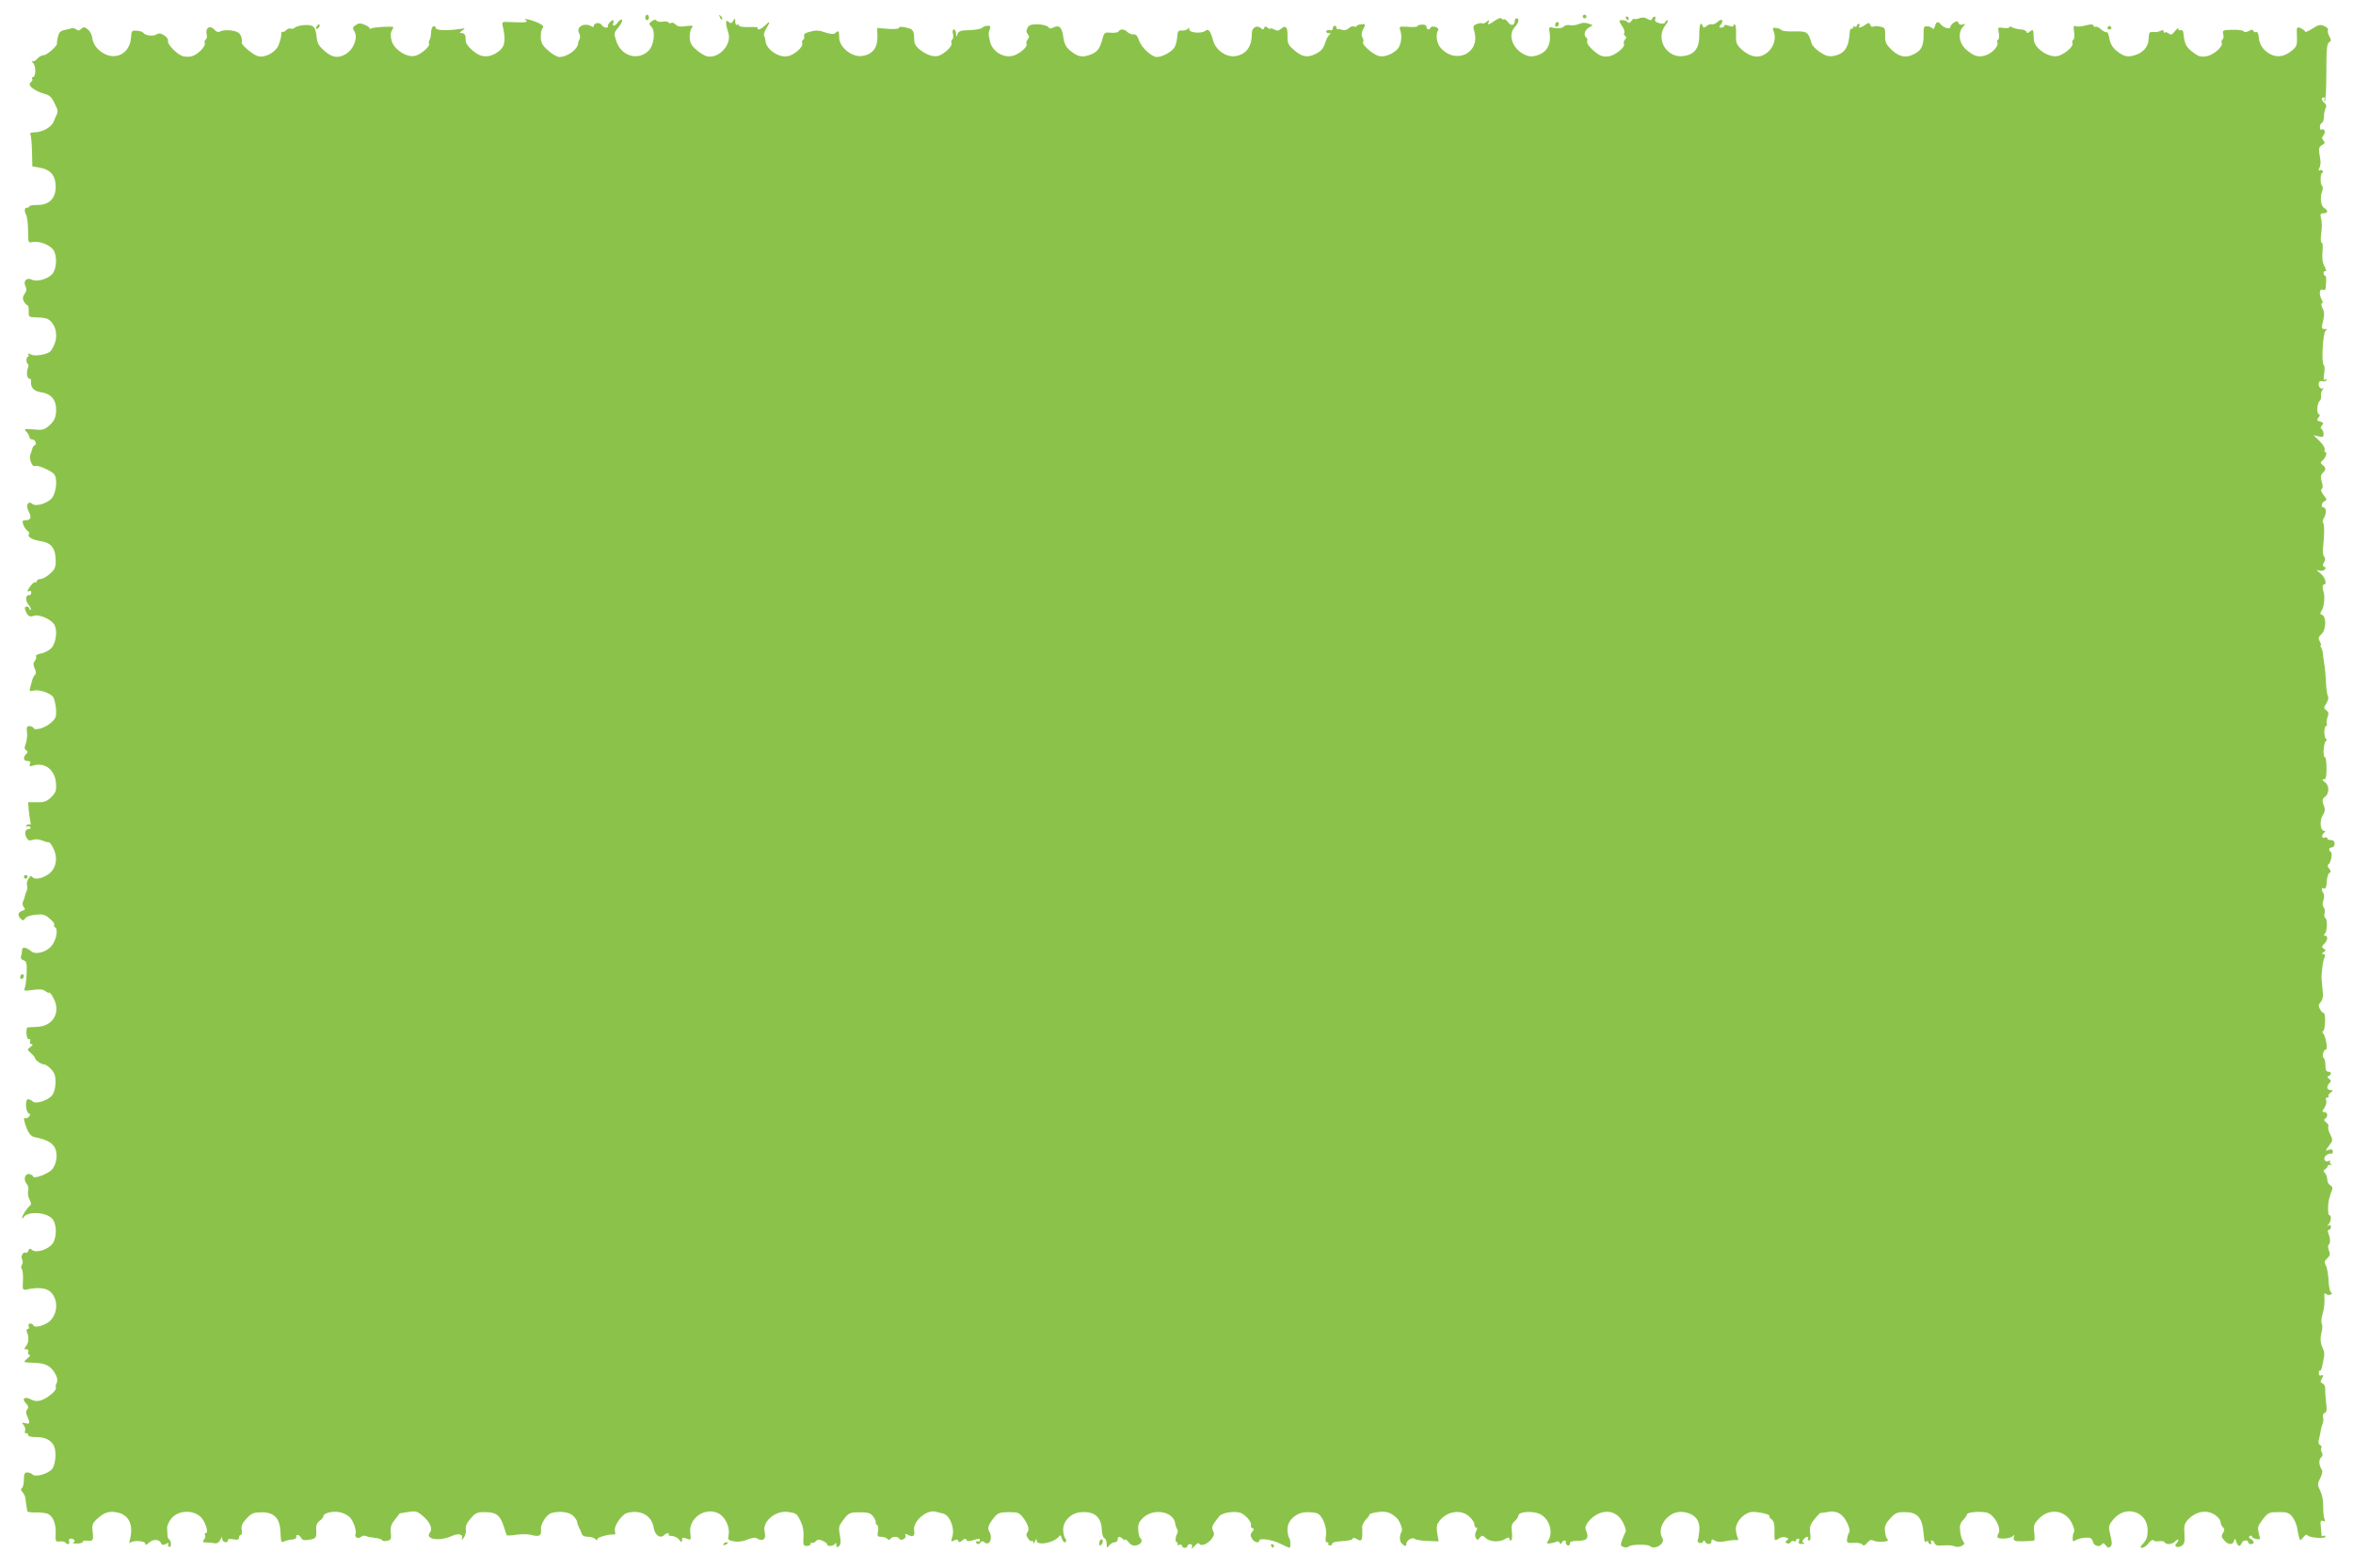 <?xml version="1.0" standalone="no"?>
<!DOCTYPE svg PUBLIC "-//W3C//DTD SVG 20010904//EN"
 "http://www.w3.org/TR/2001/REC-SVG-20010904/DTD/svg10.dtd">
<svg version="1.0" xmlns="http://www.w3.org/2000/svg"
 width="1280pt" height="853pt" viewBox="0 0 1280 853"
 preserveAspectRatio="xMidYMid meet">
<g transform="translate(0,853) scale(0.1,-0.1)"
fill="#8bc34a" stroke="none">
<path d="M3510 8435 c0 -8 5 -15 10 -15 6 0 10 7 10 15 0 8 -4 15 -10 15 -5 0
-10 -7 -10 -15z"/>
<path d="M3916 8437 c3 -10 9 -15 12 -12 3 3 0 11 -7 18 -10 9 -11 8 -5 -6z"/>
<path d="M8610 8440 c0 -5 5 -10 10 -10 6 0 10 5 10 10 0 6 -4 10 -10 10 -5 0
-10 -4 -10 -10z"/>
<path d="M8128 8415 c-31 -21 -36 -22 -31 -8 6 16 5 16 -10 5 -9 -8 -20 -12
-24 -9 -4 3 -18 1 -30 -4 -19 -7 -21 -12 -13 -40 34 -119 -103 -183 -185 -87
-20 23 -26 72 -12 94 4 7 -2 14 -16 18 -12 3 -23 1 -25 -4 -5 -15 -22 -12 -22
4 0 9 -10 13 -25 12 -14 0 -25 -4 -25 -9 0 -4 -23 -5 -50 -3 -48 3 -50 2 -43
-18 10 -29 7 -65 -7 -92 -17 -31 -74 -57 -108 -49 -32 7 -95 62 -87 76 4 5 2
17 -4 26 -6 12 -5 26 5 45 14 27 14 28 -11 26 -14 -1 -25 -6 -25 -10 0 -4 -6
-5 -14 -2 -7 3 -20 -1 -27 -8 -13 -12 -26 -15 -46 -8 -5 1 -11 2 -15 1 -5 0
-8 4 -8 9 0 6 -4 10 -10 10 -5 0 -10 -7 -10 -15 0 -8 -6 -12 -14 -9 -8 3 -17
1 -21 -5 -3 -6 2 -11 12 -11 12 0 14 -3 6 -8 -7 -4 -18 -25 -25 -47 -10 -30
-22 -44 -51 -58 -46 -23 -75 -17 -120 23 -29 25 -34 35 -33 75 1 49 -10 60
-36 38 -13 -11 -21 -12 -37 -3 -12 6 -21 8 -21 4 0 -3 -6 -1 -14 5 -11 9 -15
9 -19 -1 -3 -10 -8 -10 -17 -2 -20 20 -50 5 -50 -25 1 -72 -28 -115 -87 -126
-49 -9 -108 30 -123 82 -15 55 -26 69 -42 56 -20 -17 -88 -12 -88 6 0 11 -3
12 -8 5 -4 -6 -18 -11 -32 -10 -21 1 -24 -4 -26 -33 -1 -18 -7 -44 -14 -57
-14 -25 -66 -54 -97 -54 -29 0 -84 52 -97 90 -8 25 -17 35 -30 33 -11 -1 -25
5 -33 13 -17 17 -39 18 -48 3 -4 -6 -23 -9 -43 -7 -34 3 -36 1 -46 -38 -14
-52 -29 -70 -72 -84 -40 -14 -64 -7 -104 26 -22 19 -31 37 -36 74 -7 52 -23
67 -54 50 -13 -7 -21 -6 -29 4 -6 7 -31 13 -56 14 -35 0 -48 -4 -56 -20 -7
-14 -7 -23 2 -34 9 -11 9 -17 -1 -29 -6 -8 -9 -18 -6 -23 10 -16 -43 -60 -80
-67 -52 -9 -109 29 -119 82 -9 42 -9 41 0 66 5 12 2 17 -12 17 -10 0 -24 -5
-30 -11 -6 -6 -37 -12 -69 -13 -47 -1 -58 -4 -65 -21 -7 -19 -8 -19 -8 3 -1
12 -6 22 -12 22 -7 0 -9 -10 -5 -24 3 -14 2 -27 -4 -31 -5 -3 -7 -11 -4 -19 7
-18 -42 -63 -76 -71 -43 -9 -122 40 -126 78 0 7 -2 24 -2 38 -2 18 -9 29 -24
34 -37 11 -58 12 -58 3 0 -5 -26 -7 -59 -5 l-59 5 1 -49 c1 -58 -26 -94 -79
-103 -57 -11 -130 46 -129 102 0 34 -4 39 -21 22 -7 -7 -23 -6 -50 2 -43 15
-55 15 -97 3 -18 -5 -26 -12 -23 -21 3 -7 1 -16 -5 -20 -6 -3 -8 -12 -5 -19 7
-20 -42 -64 -80 -71 -47 -9 -115 37 -119 80 -2 14 -6 29 -9 34 -3 4 4 23 14
40 23 37 19 41 -10 12 -19 -19 -46 -28 -37 -12 3 4 -19 6 -49 5 -31 -1 -54 2
-54 8 0 6 -4 7 -10 4 -6 -3 -10 4 -10 17 -1 21 -2 21 -11 5 -8 -14 -14 -16
-25 -6 -11 9 -14 8 -14 -7 0 -9 5 -32 11 -49 24 -65 -50 -147 -117 -131 -13 4
-39 20 -57 36 -26 22 -34 38 -35 66 -1 21 4 44 11 52 10 13 6 14 -31 10 -30
-5 -47 -2 -57 9 -8 8 -19 12 -24 8 -5 -3 -12 -1 -15 3 -3 5 -17 7 -32 4 -14
-2 -29 0 -33 6 -4 7 -12 6 -25 -3 -17 -13 -17 -15 -3 -30 24 -23 15 -102 -15
-131 -58 -57 -150 -29 -176 54 -13 40 -13 43 12 73 14 17 23 35 20 41 -3 5
-13 0 -21 -11 -16 -24 -35 -28 -27 -6 4 8 3 15 -1 15 -11 0 -34 -27 -28 -34 4
-3 -1 -6 -10 -6 -9 0 -20 7 -25 15 -9 16 -42 11 -42 -7 0 -5 -5 -6 -11 -2 -39
24 -87 -2 -69 -36 6 -11 7 -26 3 -33 -4 -6 -8 -16 -8 -22 -1 -33 -59 -75 -102
-75 -13 0 -40 16 -61 35 -31 27 -39 42 -40 71 -1 21 3 43 9 50 8 10 3 16 -18
27 -36 18 -95 32 -73 17 17 -11 -3 -14 -83 -10 -48 2 -48 2 -41 -27 15 -69 11
-104 -18 -128 -38 -32 -80 -40 -115 -22 -32 17 -67 53 -69 70 0 7 -2 20 -2 30
-1 9 -10 17 -19 17 -15 0 -15 2 2 14 18 13 17 13 -10 9 -70 -11 -135 -9 -135
5 0 7 -6 12 -12 9 -7 -2 -13 -17 -13 -33 0 -16 -4 -35 -8 -41 -5 -7 -6 -17 -3
-21 8 -13 -45 -59 -77 -66 -44 -10 -113 34 -126 81 -7 23 -7 42 -1 54 6 10 10
19 10 21 0 6 -107 1 -118 -6 -7 -4 -12 -3 -12 1 0 5 -13 13 -28 19 -22 9 -33
8 -48 -3 -16 -11 -17 -16 -6 -34 21 -34 -6 -102 -50 -125 -42 -22 -71 -17
-113 19 -29 25 -39 42 -42 71 -6 61 -16 71 -62 70 -23 -1 -48 -7 -56 -14 -8
-6 -18 -9 -24 -6 -5 4 -16 0 -24 -8 -8 -8 -17 -12 -21 -9 -3 4 -6 -4 -6 -16 0
-12 -7 -37 -15 -57 -16 -39 -72 -69 -111 -60 -29 8 -96 65 -89 76 3 5 1 19 -4
33 -7 18 -19 26 -51 31 -22 3 -49 2 -59 -4 -14 -7 -23 -5 -36 10 -23 25 -49 8
-41 -26 4 -13 1 -26 -5 -29 -6 -4 -8 -13 -5 -20 6 -17 -40 -64 -71 -71 -12 -4
-34 -3 -47 0 -30 7 -88 66 -82 83 3 7 -6 21 -20 30 -20 13 -30 14 -44 5 -18
-11 -61 -5 -71 10 -3 5 -19 10 -35 11 -27 2 -29 -1 -31 -35 -6 -105 -112 -139
-185 -60 -14 15 -25 40 -26 55 -1 16 -12 37 -24 47 -19 15 -24 15 -36 3 -10
-10 -18 -11 -27 -3 -7 6 -19 8 -26 6 -8 -2 -26 -7 -41 -10 -19 -4 -28 -14 -33
-36 -4 -16 -6 -32 -5 -36 4 -12 -54 -64 -72 -64 -10 0 -26 -9 -35 -19 -9 -11
-21 -17 -27 -14 -6 3 -4 -2 5 -11 16 -18 14 -76 -3 -76 -5 0 -7 -4 -3 -9 3 -5
1 -12 -5 -16 -27 -17 13 -50 86 -70 11 -3 27 -18 34 -33 7 -15 16 -34 20 -42
4 -8 4 -22 0 -30 -4 -8 -13 -28 -19 -43 -12 -30 -62 -57 -106 -57 -16 0 -24
-4 -20 -11 4 -6 8 -47 9 -92 l2 -82 44 -8 c57 -11 83 -44 83 -104 0 -62 -36
-98 -98 -98 -25 0 -45 -3 -45 -7 0 -5 -6 -8 -14 -8 -8 0 -13 -8 -11 -17 2 -10
4 -18 5 -18 6 0 13 -50 13 -98 0 -57 1 -59 24 -54 37 7 92 -14 113 -42 22 -32
19 -104 -6 -132 -25 -28 -86 -44 -111 -30 -28 14 -49 -9 -34 -37 7 -14 6 -25
-5 -40 -11 -17 -12 -26 -4 -42 6 -11 15 -20 19 -20 5 0 8 -15 7 -32 -1 -30 2
-33 29 -34 63 -2 75 -5 94 -25 27 -29 35 -81 17 -122 -8 -19 -19 -38 -26 -42
-26 -16 -84 -24 -103 -13 -14 7 -17 7 -13 -1 4 -6 3 -11 -1 -11 -5 0 -9 -9 -9
-20 0 -11 4 -20 8 -20 4 0 4 -10 0 -22 -10 -27 -5 -58 9 -58 6 0 9 -6 8 -12
-4 -36 14 -56 55 -62 58 -9 85 -45 81 -107 -3 -34 -11 -50 -35 -72 -28 -25
-37 -28 -87 -23 -52 4 -54 3 -39 -13 9 -10 16 -23 16 -29 0 -7 6 -12 14 -12
17 0 29 -27 15 -32 -6 -2 -11 -10 -13 -18 -2 -8 -7 -23 -11 -33 -9 -21 11 -71
25 -62 11 7 78 -20 102 -42 21 -19 17 -92 -7 -129 -19 -29 -88 -52 -108 -36
-24 21 -39 -6 -21 -40 17 -33 12 -48 -17 -48 -17 0 -19 -4 -13 -22 4 -13 14
-28 23 -35 9 -6 13 -15 9 -18 -13 -14 18 -32 64 -39 57 -9 80 -38 81 -104 0
-39 -4 -49 -32 -74 -17 -15 -40 -28 -51 -28 -11 0 -20 -5 -20 -12 0 -6 -3 -8
-6 -5 -4 3 -15 -4 -25 -17 -21 -26 -25 -41 -9 -31 6 3 10 -1 10 -9 0 -9 -5
-15 -12 -14 -19 5 -21 -32 -2 -53 9 -10 14 -22 11 -26 -4 -3 -7 -1 -7 5 0 7
-7 12 -15 12 -9 0 -12 -6 -8 -17 12 -34 24 -42 47 -33 26 10 90 -16 110 -46
20 -28 12 -101 -14 -129 -12 -13 -37 -26 -56 -30 -19 -3 -32 -10 -28 -16 3 -5
0 -17 -7 -25 -9 -11 -9 -20 0 -41 7 -15 8 -29 3 -32 -5 -3 -12 -16 -16 -28 -3
-13 -9 -33 -12 -44 -5 -19 -3 -21 17 -16 31 8 94 -13 109 -36 6 -11 13 -40 15
-66 2 -40 -1 -49 -27 -72 -31 -29 -91 -46 -96 -29 -2 5 -12 10 -21 10 -15 0
-18 -7 -14 -34 2 -19 -1 -46 -7 -62 -8 -21 -8 -29 2 -35 10 -7 10 -11 0 -21
-18 -18 -15 -38 8 -38 14 0 18 -5 13 -16 -5 -13 -2 -15 16 -9 67 21 123 -25
126 -102 2 -35 -3 -47 -27 -70 -24 -23 -38 -28 -77 -27 l-48 0 3 -40 c2 -23 6
-52 9 -64 3 -14 2 -21 -4 -18 -5 4 -13 1 -17 -5 -4 -7 -3 -9 4 -5 6 3 13 2 17
-4 3 -5 0 -10 -8 -10 -20 0 -26 -21 -13 -46 9 -17 16 -19 34 -13 13 5 33 4 50
-3 15 -6 32 -11 37 -10 6 1 18 -16 28 -39 24 -55 9 -112 -36 -139 -36 -22 -72
-26 -83 -9 -9 15 -34 -30 -27 -48 3 -7 2 -21 -2 -30 -5 -10 -9 -22 -10 -28 0
-5 -5 -18 -9 -28 -5 -10 -4 -23 3 -31 10 -11 8 -16 -8 -21 -24 -7 -27 -27 -7
-44 11 -10 16 -9 23 3 5 9 28 17 56 20 40 4 52 1 77 -21 17 -13 28 -29 25 -33
-3 -5 -1 -12 5 -15 19 -12 4 -77 -24 -106 -31 -31 -84 -43 -106 -24 -29 23
-50 26 -50 6 0 -11 -3 -26 -6 -34 -3 -9 2 -18 14 -21 16 -6 19 -15 17 -69 -1
-34 -6 -70 -10 -81 -7 -17 -4 -18 44 -11 37 5 56 3 68 -7 9 -7 18 -11 21 -8 3
3 14 -12 24 -32 40 -76 -4 -151 -90 -154 -26 -1 -50 -3 -53 -3 -3 -1 -6 -16
-5 -33 1 -20 6 -32 13 -31 7 2 10 -4 7 -12 -4 -9 0 -15 7 -15 9 -1 8 -6 -5
-15 -19 -14 -19 -15 2 -34 12 -10 22 -22 22 -26 0 -11 32 -34 48 -35 17 0 55
-36 60 -58 9 -34 3 -84 -12 -107 -20 -30 -91 -54 -108 -37 -7 7 -18 12 -25 12
-18 0 -14 -70 4 -77 9 -4 9 -8 0 -18 -7 -7 -15 -11 -20 -8 -11 7 -8 -13 9 -57
12 -29 24 -42 43 -46 60 -13 87 -26 104 -49 24 -33 18 -97 -12 -129 -22 -23
-101 -52 -101 -36 0 4 -9 10 -19 13 -25 6 -36 -31 -16 -53 8 -9 12 -25 8 -39
-3 -12 0 -34 8 -47 8 -17 10 -28 3 -32 -15 -10 -44 -55 -44 -67 0 -5 4 -4 9 4
21 32 119 28 153 -7 27 -26 29 -99 5 -136 -22 -32 -90 -55 -112 -36 -12 10
-16 9 -21 -4 -3 -9 -10 -14 -14 -11 -13 8 -30 -20 -20 -35 5 -8 5 -21 -1 -31
-5 -10 -5 -20 0 -23 4 -3 7 -30 6 -60 -3 -55 -3 -55 24 -50 64 13 107 7 129
-17 39 -41 36 -112 -4 -153 -26 -26 -87 -43 -92 -26 -2 5 -10 10 -18 10 -8 0
-11 -6 -8 -15 4 -8 1 -15 -5 -15 -7 0 -9 -6 -4 -18 12 -25 9 -58 -6 -76 -11
-14 -11 -16 2 -16 10 0 14 -6 11 -15 -4 -8 -1 -15 6 -15 7 0 2 -9 -11 -20 -18
-14 -20 -20 -9 -21 8 0 37 -2 63 -4 51 -3 78 -20 101 -65 9 -18 10 -33 4 -44
-5 -9 -7 -20 -4 -25 8 -12 -44 -57 -79 -68 -21 -7 -37 -6 -54 3 -36 19 -55 7
-31 -19 15 -15 17 -24 8 -34 -8 -10 -8 -20 1 -39 16 -36 14 -43 -12 -36 -19 5
-20 4 -8 -11 7 -9 11 -23 7 -32 -3 -8 0 -14 7 -12 7 1 11 -3 10 -9 -1 -8 16
-12 48 -12 51 0 87 -22 97 -61 9 -35 1 -95 -15 -113 -23 -26 -90 -45 -105 -30
-7 7 -20 12 -30 12 -14 0 -18 -8 -18 -39 0 -22 -5 -43 -11 -46 -7 -5 -6 -12 4
-23 8 -10 15 -24 15 -32 1 -13 7 -53 11 -72 0 -3 20 -6 43 -6 24 1 52 -2 64
-6 30 -9 49 -52 47 -107 -2 -45 -1 -47 23 -44 13 1 27 -2 30 -6 9 -15 26 -10
20 6 -3 9 0 15 9 15 19 0 28 -17 13 -22 -7 -3 2 -5 20 -5 17 0 32 4 32 9 0 5
8 8 17 7 40 -4 43 0 37 46 -4 40 -2 48 23 71 42 39 71 47 120 34 57 -16 79
-69 60 -145 -4 -16 -4 -25 0 -19 12 16 83 13 83 -3 0 -10 6 -8 21 5 22 21 57
19 66 -4 4 -10 10 -11 25 -3 13 7 18 7 14 1 -3 -6 -2 -13 4 -17 5 -3 10 3 10
14 0 11 -4 22 -9 26 -6 3 -10 14 -10 25 -1 11 -1 29 -2 40 0 11 10 33 23 49
40 50 132 49 169 -2 21 -29 33 -77 19 -77 -6 0 -8 -5 -5 -10 4 -6 1 -17 -5
-25 -10 -12 -8 -15 11 -16 13 0 33 -2 45 -4 14 -3 25 3 32 18 9 18 11 19 11 5
1 -19 31 -25 31 -7 0 7 11 9 30 5 22 -4 30 -2 30 9 0 8 4 15 10 15 5 0 7 12 5
28 -4 20 2 35 26 61 27 29 37 33 80 34 68 1 100 -30 104 -99 4 -68 3 -67 22
-59 10 5 29 9 43 10 14 1 24 8 22 14 -3 17 16 13 26 -5 7 -13 18 -15 46 -10
37 7 39 11 36 59 -1 19 5 34 19 44 12 8 21 20 21 27 0 8 17 16 39 20 40 6 72
-2 102 -26 19 -16 40 -74 33 -92 -7 -19 14 -30 31 -16 8 6 19 8 26 4 7 -4 28
-8 48 -10 20 -2 37 -7 39 -12 1 -5 14 -7 27 -4 22 4 24 8 21 43 -3 31 1 46 22
72 14 18 26 33 26 34 1 0 22 4 47 8 40 6 49 4 78 -21 40 -33 56 -71 40 -90
-31 -38 53 -51 121 -19 33 15 61 9 53 -13 -4 -13 -2 -12 10 3 8 11 14 31 11
45 -3 17 5 35 26 59 26 31 35 35 79 35 60 0 82 -17 101 -77 8 -23 15 -45 16
-48 2 -3 26 -3 53 2 28 4 64 4 81 -1 43 -12 57 -4 53 28 -5 29 30 84 57 91 44
13 100 5 119 -16 12 -12 21 -27 21 -33 0 -6 4 -18 9 -28 5 -9 12 -25 15 -34 3
-12 15 -18 34 -18 15 0 33 -5 40 -12 9 -9 12 -9 12 0 0 10 73 29 93 24 4 -1 5
8 2 21 -7 24 37 88 65 96 74 21 136 -13 146 -81 7 -40 36 -60 57 -39 12 12 31
15 24 3 -3 -4 6 -8 20 -8 13 -1 31 -10 38 -20 13 -17 14 -18 15 -2 0 14 4 16
25 8 24 -9 25 -9 20 31 -10 79 79 142 152 107 36 -17 64 -73 57 -115 -6 -30
-4 -32 28 -38 22 -4 48 -1 72 9 21 9 43 13 50 9 34 -22 56 -7 46 32 -16 59 62
123 134 109 39 -7 41 -8 62 -51 12 -25 17 -54 15 -85 -3 -43 -1 -48 18 -48 12
0 21 5 21 12 0 6 3 9 6 5 4 -3 13 0 21 8 11 11 19 12 38 3 14 -6 25 -15 25
-20 0 -13 38 -9 43 5 3 7 6 4 6 -7 1 -14 4 -16 15 -7 10 9 11 22 5 58 -7 36
-6 51 6 67 40 57 43 59 101 59 48 0 60 -4 75 -24 9 -13 15 -27 13 -31 -2 -3 1
-10 7 -14 6 -3 9 -19 5 -35 -5 -25 -2 -29 17 -29 13 0 28 -5 34 -11 8 -8 13
-8 17 0 9 14 43 14 48 0 2 -5 11 -7 21 -3 10 4 16 13 13 21 -4 11 -1 11 14 3
27 -14 38 -6 33 24 -10 49 70 117 118 102 8 -2 26 -7 40 -10 35 -8 63 -77 50
-124 -9 -29 -8 -31 9 -22 13 7 20 6 23 -3 3 -9 8 -8 22 3 13 11 19 12 22 3 3
-8 13 -9 36 -2 39 11 37 11 37 -2 0 -5 -4 -7 -10 -4 -5 3 -10 1 -10 -4 0 -14
17 -14 25 -1 5 8 11 7 20 0 28 -23 48 24 26 59 -11 17 -4 38 27 76 19 24 29
28 78 29 48 0 58 -3 75 -24 31 -39 41 -70 28 -86 -8 -10 -7 -18 4 -34 7 -11
17 -17 20 -13 4 3 7 0 8 -8 0 -8 4 -6 9 6 7 15 9 16 9 4 2 -31 99 -11 124 25
4 7 9 3 13 -12 4 -12 10 -22 15 -22 11 0 12 14 2 23 -3 4 -8 22 -9 40 -5 47
39 95 91 100 78 8 117 -24 119 -100 1 -20 7 -38 14 -41 7 -2 12 -16 12 -30 1
-25 2 -25 14 -9 7 9 21 17 30 17 9 0 16 7 16 15 0 18 12 19 28 3 7 -7 12 -8
12 -3 0 4 9 -2 20 -15 14 -17 26 -21 45 -16 24 6 34 29 17 40 -4 2 -9 22 -10
43 -2 31 3 44 26 66 56 54 165 36 175 -30 1 -10 6 -24 10 -30 5 -7 5 -19 1
-25 -11 -18 -12 -48 -2 -48 5 0 6 -4 3 -10 -3 -6 1 -7 9 -4 9 3 16 1 16 -5 0
-6 7 -11 15 -11 8 0 15 5 15 10 0 6 7 10 15 10 9 0 12 -6 9 -17 -4 -12 0 -10
14 6 11 14 22 20 26 13 9 -16 44 -2 66 25 15 20 17 29 9 45 -10 19 -6 30 34
80 17 21 93 31 122 15 27 -14 55 -50 50 -64 -2 -6 1 -14 8 -16 9 -3 9 -8 -1
-20 -10 -12 -11 -21 -2 -36 11 -21 40 -29 40 -12 0 16 73 5 117 -18 23 -11 45
-21 48 -21 7 0 6 45 -2 53 -3 4 -8 22 -9 40 -5 50 40 96 97 100 24 2 54 -1 65
-6 29 -12 54 -78 47 -122 -4 -24 -2 -35 6 -35 7 0 10 -4 7 -8 -3 -5 1 -9 9 -9
8 0 13 5 12 10 -1 6 23 12 53 13 30 1 56 7 58 13 2 7 10 6 22 -1 29 -18 33 -9
30 64 -1 10 8 27 19 40 12 12 21 25 21 29 0 4 20 10 44 13 44 7 71 -1 103 -31
17 -15 35 -62 28 -74 -13 -21 -13 -52 0 -65 17 -17 25 -18 25 -3 0 19 33 39
47 27 6 -5 38 -10 71 -11 l58 -2 -7 40 c-4 22 -4 47 1 55 35 64 118 85 169 43
17 -14 31 -34 31 -44 0 -11 5 -19 10 -19 7 0 7 -7 0 -20 -7 -12 -7 -27 -2 -36
8 -14 10 -14 22 1 12 14 15 14 32 -2 24 -22 76 -24 106 -5 14 9 22 10 22 3 0
-6 4 -11 10 -11 5 0 7 18 5 43 -5 35 -2 47 15 62 11 10 20 24 20 30 0 22 77
27 116 9 55 -26 77 -106 42 -151 -6 -8 -2 -11 15 -9 13 2 29 6 35 10 5 3 13 0
16 -6 5 -10 7 -10 12 0 7 15 25 16 22 1 -2 -6 3 -14 10 -16 6 -3 12 2 12 10 0
9 10 14 28 14 69 1 78 11 58 64 -9 21 30 68 71 85 53 23 104 5 131 -47 12 -22
19 -46 15 -52 -4 -7 -13 -27 -19 -44 -10 -29 -9 -33 9 -39 11 -3 22 -2 26 2 9
13 103 15 117 3 27 -23 85 15 67 44 -17 28 -10 70 18 102 32 37 72 48 119 35
47 -14 69 -47 64 -98 -2 -24 -6 -47 -9 -52 -3 -4 2 -10 9 -13 8 -3 17 -1 20 6
5 9 7 9 12 0 8 -18 34 -16 34 2 0 12 4 13 18 4 13 -8 32 -9 58 -3 21 4 47 7
57 6 12 -1 16 2 11 10 -4 7 -9 27 -11 44 -4 39 36 88 80 98 27 6 112 -12 102
-22 -2 -3 3 -11 12 -17 12 -9 17 -27 16 -64 -1 -56 -1 -56 26 -39 10 6 27 8
37 4 14 -5 15 -9 5 -15 -10 -7 -10 -10 -1 -16 7 -4 16 -2 20 5 4 7 13 9 19 6
6 -4 11 -2 11 3 0 6 5 11 11 11 6 0 9 -7 5 -15 -4 -11 1 -15 17 -14 12 0 16 3
9 6 -10 4 -10 8 -1 19 13 16 33 19 24 4 -3 -6 -1 -10 6 -10 8 0 10 13 6 40 -4
33 0 46 23 75 16 20 31 35 34 35 4 -1 19 1 34 4 50 11 84 -6 108 -54 13 -25
19 -49 14 -55 -4 -5 -10 -21 -12 -35 -3 -23 0 -25 37 -23 22 1 43 -3 47 -10 5
-8 13 -5 25 10 13 15 23 19 34 12 17 -9 79 -8 79 2 0 3 -3 9 -7 12 -3 4 -8 22
-9 40 -3 24 4 40 28 66 27 30 37 35 78 35 71 0 96 -28 104 -114 5 -51 5 -52
16 -45 6 3 10 1 10 -4 0 -6 5 -11 11 -11 5 0 7 5 4 10 -3 6 -2 10 3 10 6 0 13
-7 16 -15 4 -12 17 -15 48 -12 24 2 51 0 61 -5 10 -5 25 -4 38 2 16 9 18 14 8
26 -6 8 -14 32 -16 54 -4 30 0 44 16 61 12 13 21 26 21 30 0 15 90 20 117 7
37 -17 70 -84 55 -108 -6 -10 -8 -21 -5 -24 11 -11 69 -6 82 7 10 10 11 9 6
-4 -3 -9 0 -18 7 -21 11 -4 72 -3 102 1 4 0 6 20 2 44 -5 37 -2 46 23 73 55
60 142 52 179 -17 12 -22 19 -46 15 -52 -5 -7 -8 -22 -8 -34 -1 -19 2 -20 20
-10 11 6 34 12 52 12 25 1 33 -3 38 -22 6 -24 38 -32 50 -12 5 6 12 4 20 -8
11 -14 16 -15 26 -6 9 9 9 23 -1 62 -11 48 -11 51 16 85 66 82 187 44 187 -59
0 -34 -6 -52 -23 -70 -19 -20 -20 -25 -7 -25 8 0 25 11 35 25 11 14 23 21 26
16 4 -5 17 -8 31 -5 13 2 27 0 30 -6 9 -15 42 -12 59 6 9 8 16 12 16 7 0 -5
-5 -14 -11 -20 -16 -16 6 -26 29 -12 15 10 18 21 15 65 -3 44 0 56 20 78 31
33 73 48 111 40 33 -7 66 -35 66 -57 0 -7 6 -19 12 -25 10 -10 10 -17 1 -31
-10 -16 -9 -23 6 -40 22 -26 48 -27 54 -3 4 14 6 14 12 -5 8 -26 20 -30 29 -8
6 17 36 21 36 5 0 -5 7 -10 15 -10 20 0 19 17 -1 28 -11 6 -13 11 -5 16 6 4
11 3 11 -2 0 -5 11 -12 24 -14 22 -5 23 -3 14 29 -7 27 -6 40 6 56 41 59 45
61 100 61 45 1 57 -3 75 -24 11 -14 23 -41 27 -60 3 -19 8 -44 11 -54 5 -19 6
-19 23 2 10 12 20 17 22 11 5 -14 98 -22 98 -8 0 6 -4 7 -10 4 -5 -3 -10 -3
-11 2 0 4 -2 25 -4 46 -4 32 -1 38 12 33 12 -5 13 -2 8 11 -5 10 -7 41 -7 68
1 30 -6 64 -16 85 -16 33 -16 37 0 69 10 20 14 39 9 45 -16 21 -19 55 -5 67 9
8 11 16 4 29 -5 9 -6 20 -2 24 3 4 0 11 -7 15 -10 6 -11 17 -5 37 4 16 8 36 9
44 1 8 5 23 9 33 5 9 6 26 3 37 -3 11 1 21 9 24 11 4 13 17 8 53 -3 27 -6 60
-5 74 1 16 -5 29 -14 33 -13 5 -14 10 -4 27 9 18 9 21 -3 17 -9 -4 -14 1 -14
12 0 10 3 17 7 14 6 -3 13 23 22 81 2 11 -1 29 -7 40 -14 28 -16 55 -6 91 4
17 4 37 0 44 -4 7 -2 31 5 54 7 22 11 59 10 80 -3 27 0 35 7 28 6 -6 17 -8 25
-5 10 4 11 8 3 13 -6 4 -12 33 -13 66 -2 32 -8 69 -15 80 -9 18 -8 24 8 39 15
14 17 22 9 43 -6 14 -6 28 -1 31 10 7 9 37 -3 64 -4 10 -3 17 4 17 6 0 11 7
11 16 0 9 -5 12 -12 8 -10 -6 -10 -4 0 7 14 16 16 49 2 49 -8 0 -7 70 1 90 1
3 3 10 4 15 1 6 6 18 10 29 6 13 3 21 -8 28 -10 5 -17 19 -17 31 0 13 -6 29
-12 35 -10 10 -10 15 0 21 8 5 14 12 14 17 -1 5 7 8 16 7 10 -1 11 0 4 3 -6 3
-10 10 -7 15 4 5 0 6 -8 3 -23 -9 -32 17 -12 32 10 7 22 11 26 8 5 -3 9 2 9
11 0 12 -6 15 -21 10 -21 -7 -21 -7 1 23 21 28 21 31 6 61 -9 17 -14 36 -10
42 3 6 -2 16 -12 23 -12 9 -14 15 -6 20 17 10 15 36 -3 36 -14 0 -14 3 0 24 8
13 13 31 9 40 -4 10 -1 16 7 16 7 0 9 3 6 7 -4 3 1 12 11 19 16 13 16 13 0 14
-21 0 -24 20 -6 38 10 10 10 15 -2 23 -11 8 -12 12 -2 16 17 7 15 23 -3 23
-10 0 -15 10 -15 34 0 19 -4 37 -9 40 -12 8 -2 46 11 46 12 0 1 69 -14 88 -6
6 -6 12 -1 12 5 0 10 23 11 50 1 28 -2 50 -8 50 -5 0 -14 9 -20 21 -9 16 -8
24 4 38 12 14 15 30 10 72 -3 30 -6 61 -5 69 2 44 9 87 16 103 5 11 3 17 -6
17 -11 0 -11 3 1 10 13 9 13 11 1 19 -12 8 -12 12 2 26 20 19 22 45 5 45 -8 0
-9 3 -3 8 14 10 18 79 5 87 -6 4 -8 16 -5 26 4 11 2 26 -4 33 -8 9 -8 22 -2
38 5 15 6 30 0 39 -13 20 -11 32 4 26 9 -3 13 7 14 36 1 22 8 44 14 48 10 6
10 11 -1 24 -9 11 -10 19 -3 23 13 9 23 61 12 68 -14 8 -10 24 6 24 8 0 15 9
15 20 0 13 -7 20 -20 20 -11 0 -20 4 -20 10 0 5 -7 7 -15 3 -17 -6 -17 17 0
29 6 5 6 8 -2 8 -21 0 -26 56 -8 84 11 16 14 33 10 43 -14 33 -14 47 2 58 25
18 25 63 0 80 -15 11 -17 15 -6 15 11 0 15 13 15 60 0 33 -4 60 -8 60 -13 0
-9 75 4 88 7 7 8 12 2 12 -5 0 -9 16 -10 35 0 19 4 35 9 35 5 0 7 6 4 13 -2 6
0 23 5 37 7 19 5 27 -7 36 -15 11 -15 14 0 38 10 15 13 30 9 38 -5 7 -9 40
-11 73 -1 33 -5 76 -8 95 -3 19 -7 46 -8 60 -1 14 -6 31 -10 38 -5 6 -6 12 -2
12 3 0 1 9 -6 21 -9 17 -7 24 10 40 25 23 27 95 3 104 -12 4 -12 8 0 28 11 18
16 77 8 97 -7 19 -7 40 1 40 20 0 8 40 -18 61 -24 18 -25 20 -6 15 22 -7 47
14 25 22 -8 2 -8 8 0 22 8 13 9 22 1 32 -6 7 -9 29 -6 48 8 69 8 132 0 137 -4
3 -2 15 5 26 15 23 13 57 -3 57 -15 0 -10 27 7 34 13 5 13 9 -6 33 -12 16 -17
29 -10 33 6 4 7 17 0 39 -7 25 -6 37 5 48 19 18 19 27 0 43 -13 11 -13 14 -2
24 18 14 29 46 17 46 -5 0 -7 6 -4 14 3 8 -9 28 -28 47 l-33 32 28 -7 c22 -5
27 -3 27 13 0 11 -5 23 -10 26 -8 5 -7 11 1 21 10 12 8 16 -10 21 -18 5 -19 8
-9 21 9 10 9 16 2 19 -13 4 -9 63 5 72 5 4 8 15 7 26 -2 11 2 26 8 34 8 11 8
13 0 8 -13 -8 -27 20 -18 35 3 5 12 7 20 4 7 -3 16 0 20 6 5 7 2 8 -6 3 -10
-6 -12 1 -7 33 4 22 3 43 -2 46 -14 9 -5 177 10 187 11 7 10 9 -3 9 -20 0 -21
2 -9 52 6 26 5 45 -5 62 -7 15 -8 26 -3 26 6 0 6 7 -1 19 -16 30 -13 61 5 55
9 -4 16 0 16 7 5 49 4 69 -3 69 -4 0 -8 7 -8 16 0 8 5 12 11 8 6 -3 3 8 -5 25
-12 21 -15 47 -12 81 3 28 1 50 -4 50 -5 0 -7 17 -4 38 6 50 6 73 -1 100 -4
17 -1 22 15 22 24 0 26 15 4 28 -19 10 -25 57 -12 91 5 15 5 27 0 30 -12 7
-10 71 1 71 5 0 5 5 2 10 -4 6 -11 7 -17 4 -7 -4 -7 0 -1 12 5 11 8 28 6 39
-1 11 -5 32 -7 48 -3 20 1 30 16 38 15 8 17 13 7 25 -9 11 -9 17 1 29 13 15 5
39 -11 30 -5 -4 -9 3 -9 14 0 10 5 21 11 23 6 2 11 17 11 33 0 17 4 37 9 46 6
11 4 21 -6 29 -17 14 -20 30 -4 30 5 0 7 -4 4 -10 -3 -5 -3 -10 2 -10 4 0 8
70 8 156 0 123 3 157 15 164 12 7 12 13 1 33 -7 14 -11 29 -7 35 3 5 -6 14
-20 20 -21 10 -31 8 -64 -13 -22 -14 -40 -22 -40 -18 0 5 -11 13 -23 19 -23
10 -24 10 -22 -43 2 -48 -1 -56 -26 -77 -39 -33 -81 -41 -118 -21 -38 19 -61
53 -64 94 -1 19 -7 29 -14 27 -6 -3 -13 0 -15 6 -3 8 -10 8 -25 -1 -14 -7 -24
-7 -28 -1 -3 5 -31 9 -61 8 -52 -1 -55 -3 -50 -24 4 -13 2 -25 -4 -29 -5 -3
-7 -11 -4 -19 7 -20 -44 -65 -83 -72 -27 -5 -42 -2 -66 16 -46 33 -53 48 -60
113 -1 10 -7 15 -14 13 -7 -3 -13 0 -13 7 0 7 -9 1 -19 -13 -15 -19 -22 -22
-33 -12 -8 6 -18 9 -21 5 -4 -3 -7 -1 -7 6 0 8 -6 9 -17 3 -10 -5 -27 -8 -39
-6 -11 2 -22 -2 -23 -9 -1 -7 -3 -24 -4 -39 -4 -36 -31 -65 -73 -78 -40 -13
-64 -7 -103 26 -19 16 -32 38 -36 64 -4 22 -10 38 -15 35 -4 -2 -18 4 -30 15
-12 11 -26 17 -30 15 -5 -3 -10 0 -12 6 -3 8 -14 8 -42 1 -20 -6 -45 -8 -53
-5 -14 5 -15 0 -10 -30 3 -21 1 -39 -4 -43 -6 -3 -8 -12 -5 -19 7 -18 -44 -62
-82 -70 -48 -10 -126 43 -128 88 -3 59 -3 60 -21 46 -13 -11 -17 -11 -20 -1
-3 6 -16 12 -29 12 -14 0 -34 5 -45 10 -10 6 -19 7 -19 2 0 -5 -14 -6 -32 -4
-30 5 -31 4 -25 -26 4 -17 2 -34 -3 -37 -6 -4 -8 -10 -5 -15 10 -17 -26 -59
-61 -70 -41 -14 -65 -7 -108 30 -39 34 -47 91 -18 124 16 18 16 19 -1 13 -11
-4 -20 -1 -23 8 -5 11 -10 12 -25 2 -10 -6 -19 -17 -19 -23 0 -15 -35 -7 -51
12 -16 20 -26 17 -33 -8 -4 -14 -9 -19 -13 -13 -5 6 -17 12 -29 12 -19 1 -21
-4 -20 -52 0 -60 -15 -85 -65 -105 -38 -16 -74 -6 -113 33 -27 27 -32 39 -31
74 1 39 -1 43 -27 48 -15 4 -32 4 -38 0 -5 -3 -13 1 -16 9 -5 14 -8 14 -27 1
-25 -17 -41 -20 -32 -5 3 6 1 10 -4 10 -6 0 -11 -5 -11 -11 0 -5 -4 -7 -10 -4
-5 3 -10 1 -10 -5 0 -6 -4 -9 -8 -6 -5 3 -9 -7 -10 -22 -5 -81 -28 -115 -87
-126 -27 -5 -42 -1 -74 20 -22 14 -43 36 -46 48 -18 62 -25 67 -93 65 -35 -1
-67 2 -70 7 -4 5 -17 10 -29 12 -20 3 -22 0 -14 -20 20 -53 -17 -120 -75 -134
-31 -8 -74 10 -107 44 -22 23 -25 35 -23 75 1 26 -1 50 -6 53 -4 3 -8 1 -8 -5
0 -7 -8 -7 -25 -1 -16 6 -25 6 -25 0 0 -6 -7 -10 -16 -10 -13 0 -14 3 -4 15
19 23 7 38 -15 17 -11 -10 -26 -17 -33 -14 -7 2 -20 -2 -29 -10 -13 -10 -17
-10 -20 0 -11 30 -20 7 -19 -48 0 -70 -23 -104 -80 -114 -93 -18 -161 88 -106
164 13 16 18 30 13 30 -5 0 -11 -5 -13 -12 -3 -7 -14 -9 -32 -4 -19 5 -26 12
-22 21 3 8 1 15 -3 15 -5 0 -11 -6 -14 -12 -3 -10 -9 -10 -25 -1 -15 9 -29 10
-47 3 -14 -5 -25 -6 -25 -2 0 4 -7 -1 -14 -11 -9 -12 -16 -14 -21 -8 -6 11
-45 16 -45 6 0 -3 7 -17 16 -30 9 -13 13 -29 10 -34 -4 -5 -2 -13 4 -16 8 -5
8 -11 0 -20 -7 -8 -9 -18 -6 -23 10 -16 -44 -61 -80 -68 -23 -4 -41 -1 -57 9
-41 28 -68 59 -63 73 3 7 1 16 -4 19 -17 11 -11 40 12 54 l22 14 -24 9 c-15 6
-34 5 -52 -3 -15 -6 -37 -9 -48 -6 -11 3 -26 0 -33 -7 -11 -11 -35 -13 -67 -5
-10 3 -14 -2 -12 -16 13 -72 -9 -117 -63 -135 -28 -9 -43 -9 -65 0 -69 28
-101 109 -60 152 21 23 27 48 10 48 -5 0 -10 -6 -10 -14 0 -25 -21 -29 -36 -7
-9 12 -19 19 -24 16 -4 -3 -10 -1 -12 5 -2 6 -20 -1 -40 -15z"/>
<path d="M8845 8430 c3 -5 8 -10 11 -10 2 0 4 5 4 10 0 6 -5 10 -11 10 -5 0
-7 -4 -4 -10z"/>
<path d="M8460 8394 c0 -8 5 -12 10 -9 6 3 10 10 10 16 0 5 -4 9 -10 9 -5 0
-10 -7 -10 -16z"/>
<path d="M1727 8393 c-4 -3 -7 -11 -7 -17 0 -6 5 -5 12 2 6 6 9 14 7 17 -3 3
-9 2 -12 -2z"/>
<path d="M11465 8380 c-3 -5 1 -10 10 -10 9 0 13 5 10 10 -3 6 -8 10 -10 10
-2 0 -7 -4 -10 -10z"/>
<path d="M130 3760 c0 -5 5 -10 10 -10 6 0 10 5 10 10 0 6 -4 10 -10 10 -5 0
-10 -4 -10 -10z"/>
<path d="M110 3214 c0 -8 5 -12 10 -9 6 3 10 10 10 16 0 5 -4 9 -10 9 -5 0
-10 -7 -10 -16z"/>
<path d="M5987 154 c-4 -4 -7 -14 -7 -23 0 -11 3 -12 11 -4 6 6 10 16 7 23 -2
6 -7 8 -11 4z"/>
<path d="M3935 130 c-3 -6 1 -7 9 -4 18 7 21 14 7 14 -6 0 -13 -4 -16 -10z"/>
<path d="M6915 120 c3 -5 8 -10 11 -10 2 0 4 5 4 10 0 6 -5 10 -11 10 -5 0 -7
-4 -4 -10z"/>
</g>
</svg>
